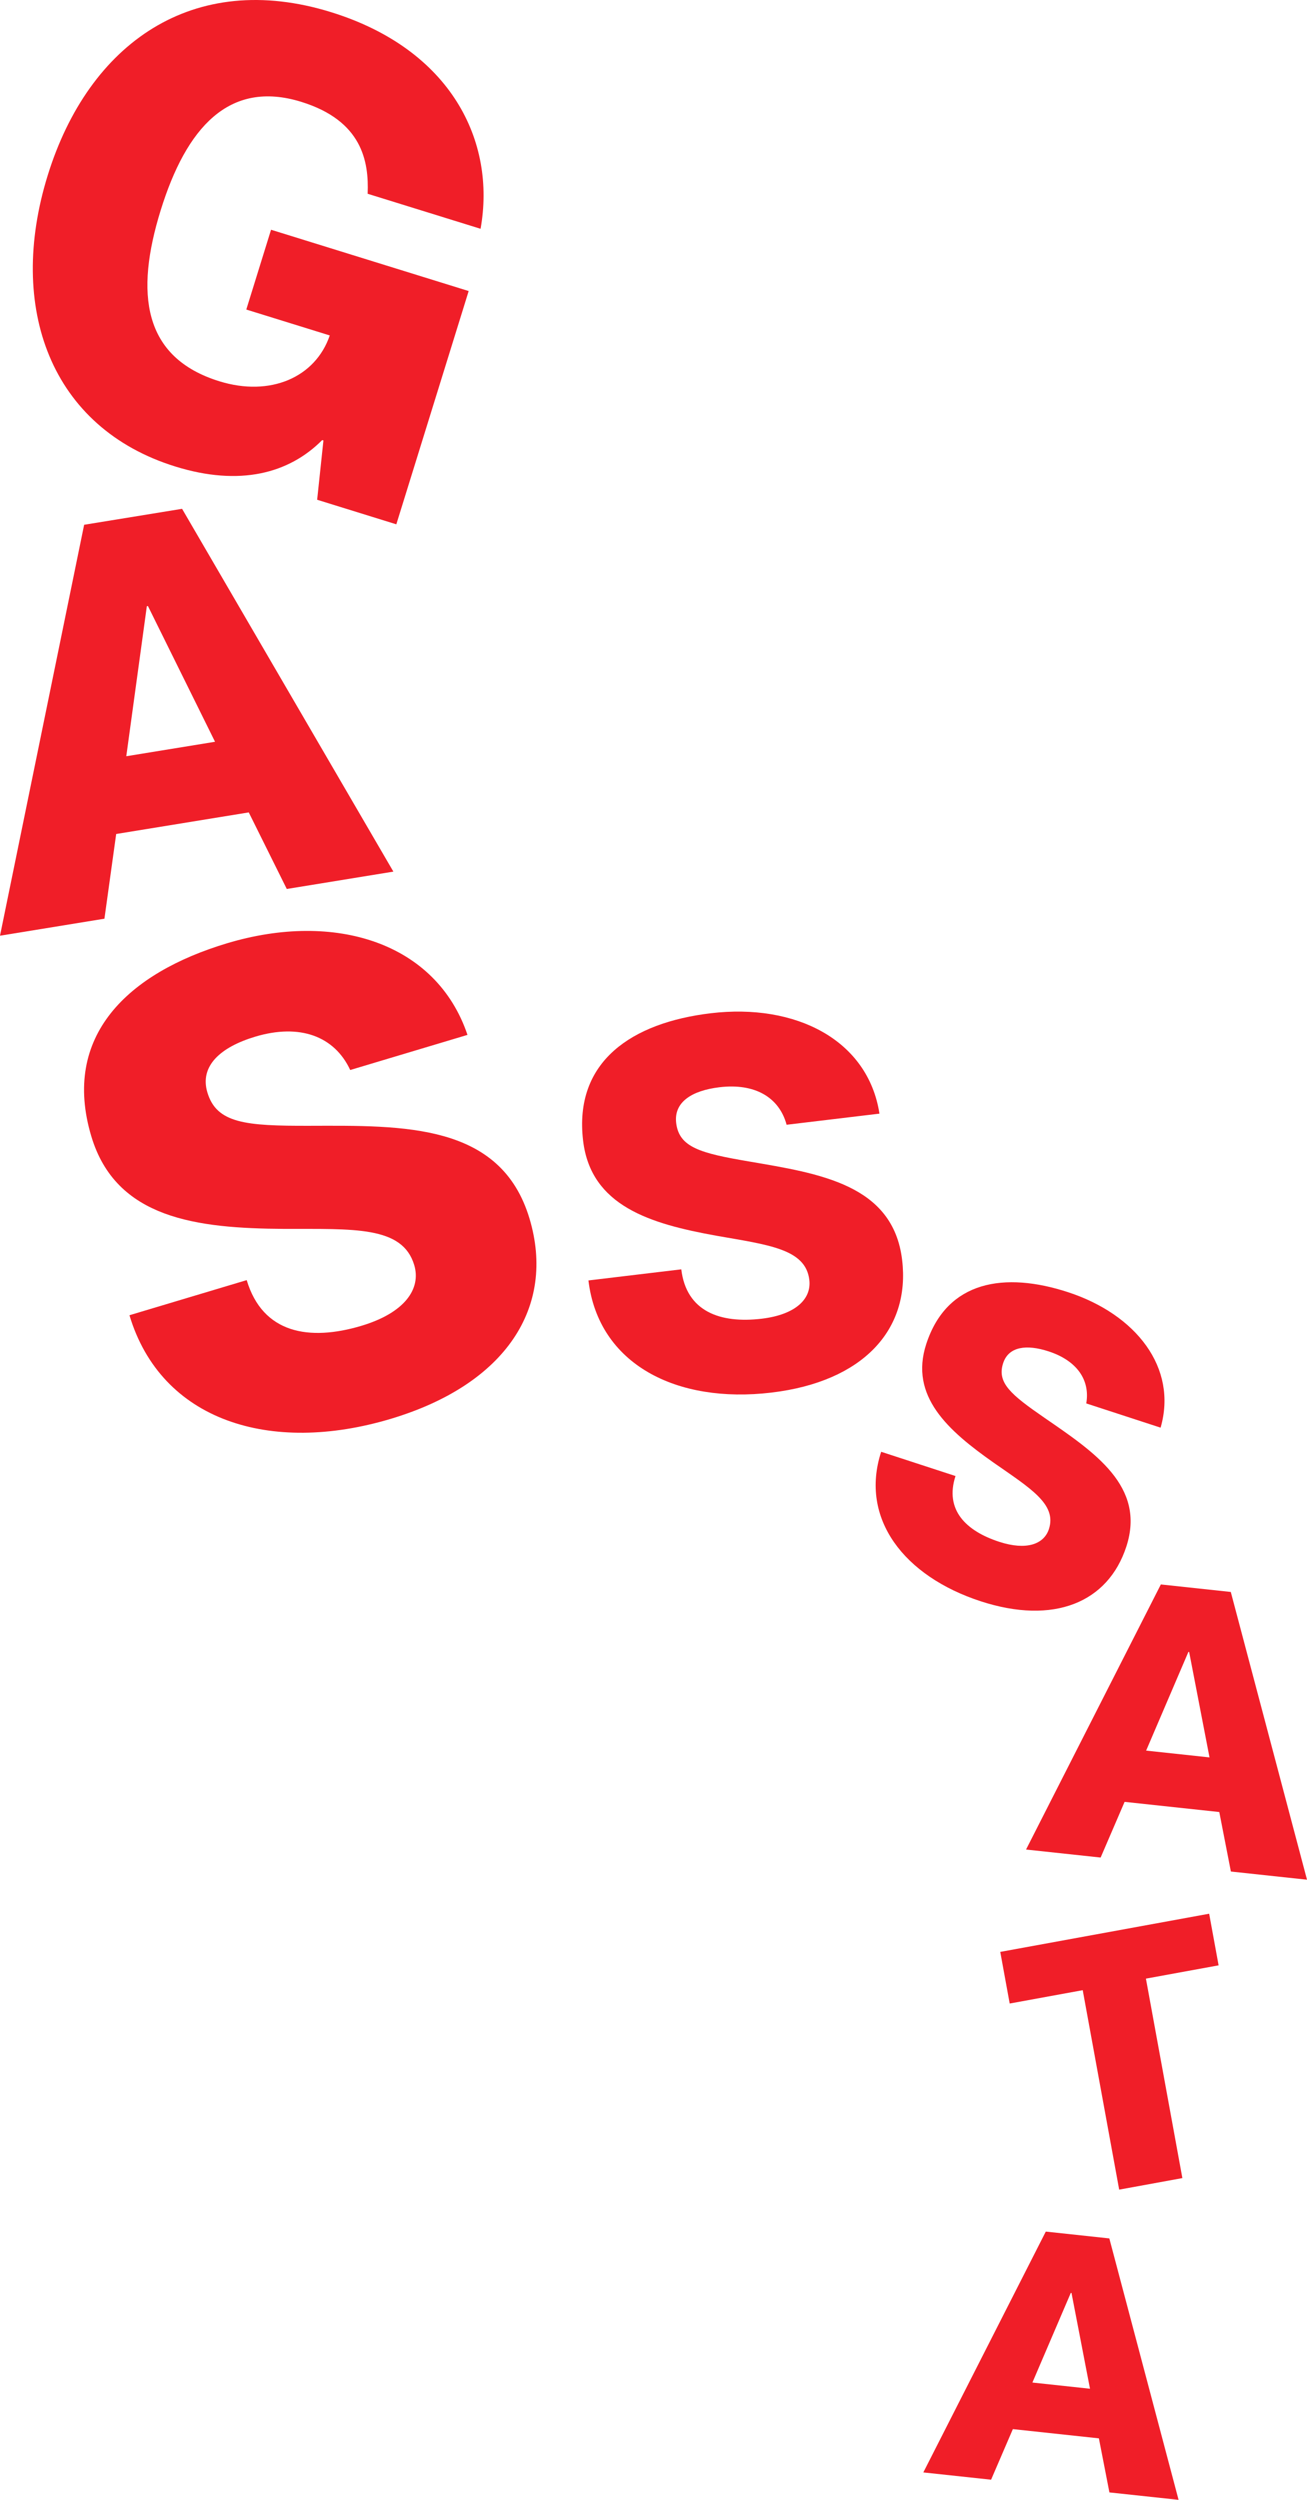 <?xml version="1.0" encoding="UTF-8"?><svg id="Livello_1" xmlns="http://www.w3.org/2000/svg" viewBox="0 0 1336.74 2556.23"><defs><style>.cls-1{fill:#f01e28;}</style></defs><path class="cls-1" d="M48.82,179.23C90.68,44.27,197.4-31.36,338.64,12.45c123.03,38.16,168.87,132.2,152.87,221.51l-115.5-35.82c1.38-33.29-5.73-74.72-67.87-93.99-74.07-22.97-117.72,26.79-143.81,110.91-26.28,84.74-18.46,150.48,60.01,174.81,52.1,16.16,98.24-3.93,112.93-46.86l-85.37-26.48,25.31-81.61,202.13,62.69-73.99,238.54-80.98-25.12,6.42-60.63-1.26-.39c-34,34.18-84.23,47.5-150.14,27.06C51.96,437.55,6.77,314.82,48.82,179.23Z"/><path class="cls-1" d="M0,956.82l86.05-420.21,100.17-16.32,216.11,370.98-109.02,17.76-38.89-78.31-135.59,22.09-12.02,86.61L0,956.82ZM129.16,773.29l90.76-14.79-68.63-138.8-1.11.18-21.02,153.4Z"/><path class="cls-1" d="M132.38,1344.9l119.94-35.92c16.38,54.7,64.02,62.69,117.4,46.7,44.15-13.22,61.23-37.73,53.93-62.11-12.04-40.2-61.99-36.73-133.15-36.96-89.22-.57-171.84-10.29-197.1-94.65-30.79-102.81,37.57-167.08,139.06-197.48,110.05-32.96,213.75-.82,245.67,93.75l-119.94,35.92c-16.13-34.67-51.64-47.73-97.11-34.11-35.59,10.66-57.08,30.02-48.98,57.04,9.47,31.63,38.99,34.28,104.29,34.11,96.86-.28,195.96-2.68,225.17,94.86,27.04,90.28-23.93,169.46-141.89,204.79-123.23,36.91-234.9,2.13-267.27-105.94Z"/><path class="cls-1" d="M601.83,1309.32l94.96-11.36c5.18,43.3,39.99,55.54,82.25,50.49,34.96-4.18,51.01-20.39,48.7-39.7-3.81-31.83-41.85-35.74-95.38-45.21-67.07-12.09-127.98-30.2-135.97-96.98-9.74-81.39,50.11-120.83,130.45-130.45,87.13-10.43,160.97,27.31,172.63,102.65l-94.96,11.36c-7.61-28.2-32.62-42.67-68.62-38.36-28.17,3.37-46.88,15.13-44.32,36.53,3,25.04,24.87,30.89,74.03,39.3,72.93,12.44,147.83,23.59,157.07,100.81,8.55,71.48-40.15,124.41-133.54,135.58-97.56,11.67-177.06-29.09-187.3-114.65Z"/><path class="cls-1" d="M901.23,1484.53l76.02,24.79c-11.31,34.67,10.79,56.2,44.62,67.23,27.99,9.13,45.87,2.48,50.91-12.98,8.31-25.48-19.17-41.83-56.44-67.85-46.62-32.76-86.45-67.93-69.01-121.4,21.25-65.16,80.52-74.02,144.84-53.05,69.76,22.75,112.49,77.35,94.83,138.6l-76.02-24.79c4.15-24.06-9.73-43.84-38.56-53.24-22.56-7.36-40.88-5.01-46.46,12.11-6.54,20.05,7.99,32.18,42.32,55.85,50.94,35.1,103.83,69.9,83.67,131.72-18.66,57.23-74.22,80.24-148.99,55.85-78.11-25.47-124.07-84.36-101.73-152.86Z"/><path class="cls-1" d="M1049.4,1891.24l137.86-271.06,71.54,7.68,77.95,294.24-77.86-8.36-11.86-60.84-96.84-10.4-24.51,56.94-76.28-8.19ZM1172.21,1790.09l64.82,6.96-20.81-107.79-.79-.08-43.22,100.91Z"/><path class="cls-1" d="M944.33,2528.19l125.25-246.27,65,6.98,70.82,267.33-70.74-7.6-10.77-55.28-87.98-9.45-22.26,51.73-69.31-7.44ZM1055.91,2436.28l58.89,6.33-18.91-97.93-.72-.08-39.27,91.68Z"/><path class="cls-1" d="M1144.64,2239.02l-37.28-203.96-74.69,13.65-9.65-52.79,213.66-39.05,9.65,52.79-74.33,13.59,37.28,203.96-64.64,11.81Z"/></svg>